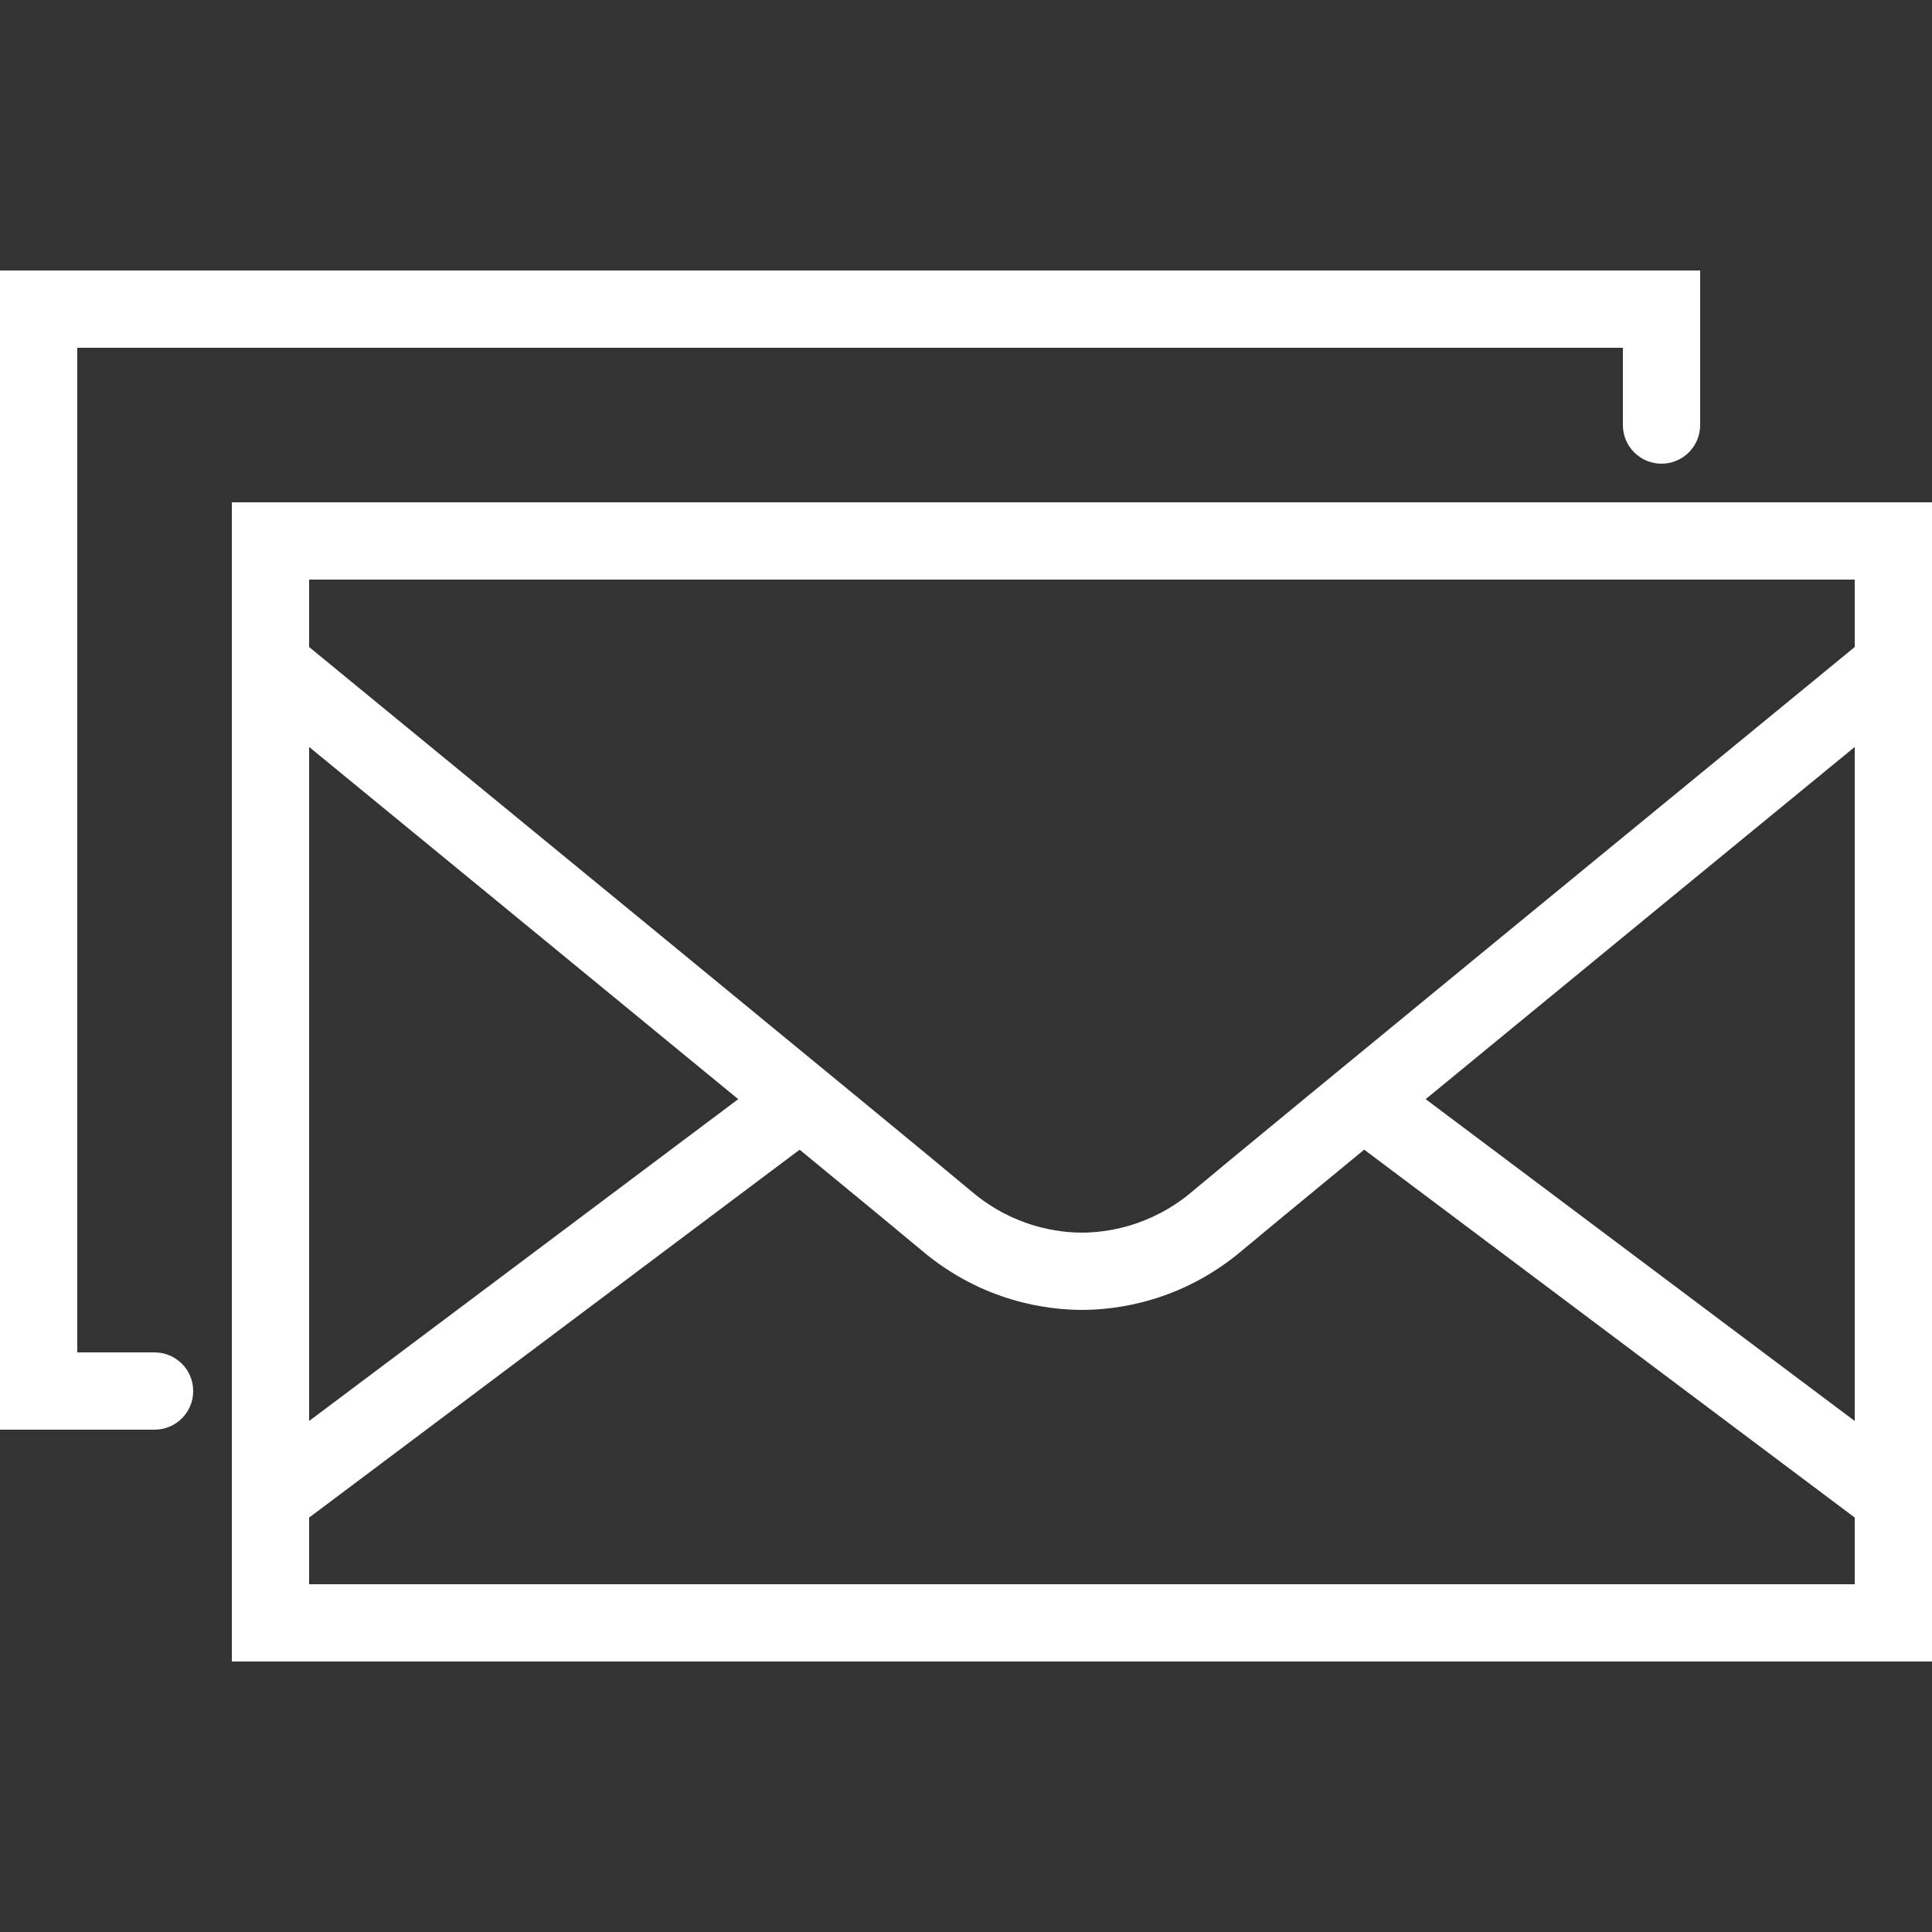 <?xml version="1.0" encoding="utf-8"?><!-- Generator: Adobe Illustrator 17.1.0, SVG Export Plug-In . SVG Version: 6.00 Build 0)  --><!DOCTYPE svg PUBLIC "-//W3C//DTD SVG 1.0//EN" "http://www.w3.org/TR/2001/REC-SVG-20010904/DTD/svg10.dtd"><svg xmlns="http://www.w3.org/2000/svg" xmlns:xlink="http://www.w3.org/1999/xlink" version="1.0" id="Layer_1" x="0px" y="0px" viewBox="0 0 50 50" style="fill: rgb(255, 255, 255);" xml:space="preserve">
<rect x="0" y="0" width="50" height="50" fill="#333333" stroke="none"/>
<path d="M5,36c0,0.553-0.448,1-1,1H0V7h44v4c0,0.552-0.447,1-1,1s-1-0.448-1-1V9H2v26h2C4.552,35,5,35.447,5,36z M50,13v30H6V13H50z   M8,15v1.745c2.157,1.769,15.93,13.063,17.146,14.091C26.239,31.762,27.403,31.9,28,31.9s1.761-0.139,2.854-1.063  C32.069,29.808,45.841,18.515,48,16.745V15H8z M36.896,28.446L48,36.775V19.331C45.546,21.343,40.628,25.378,36.896,28.446z   M8,19.331v17.444l11.105-8.329C15.372,25.378,10.454,21.343,8,19.331z M48,41v-1.726l-12.695-9.521  c-1.64,1.349-2.844,2.343-3.159,2.609C30.566,33.7,28.87,33.9,28,33.9s-2.566-0.2-4.146-1.538c-0.315-0.266-1.52-1.26-3.159-2.608  L8,39.275V41H48z"/>
</svg>